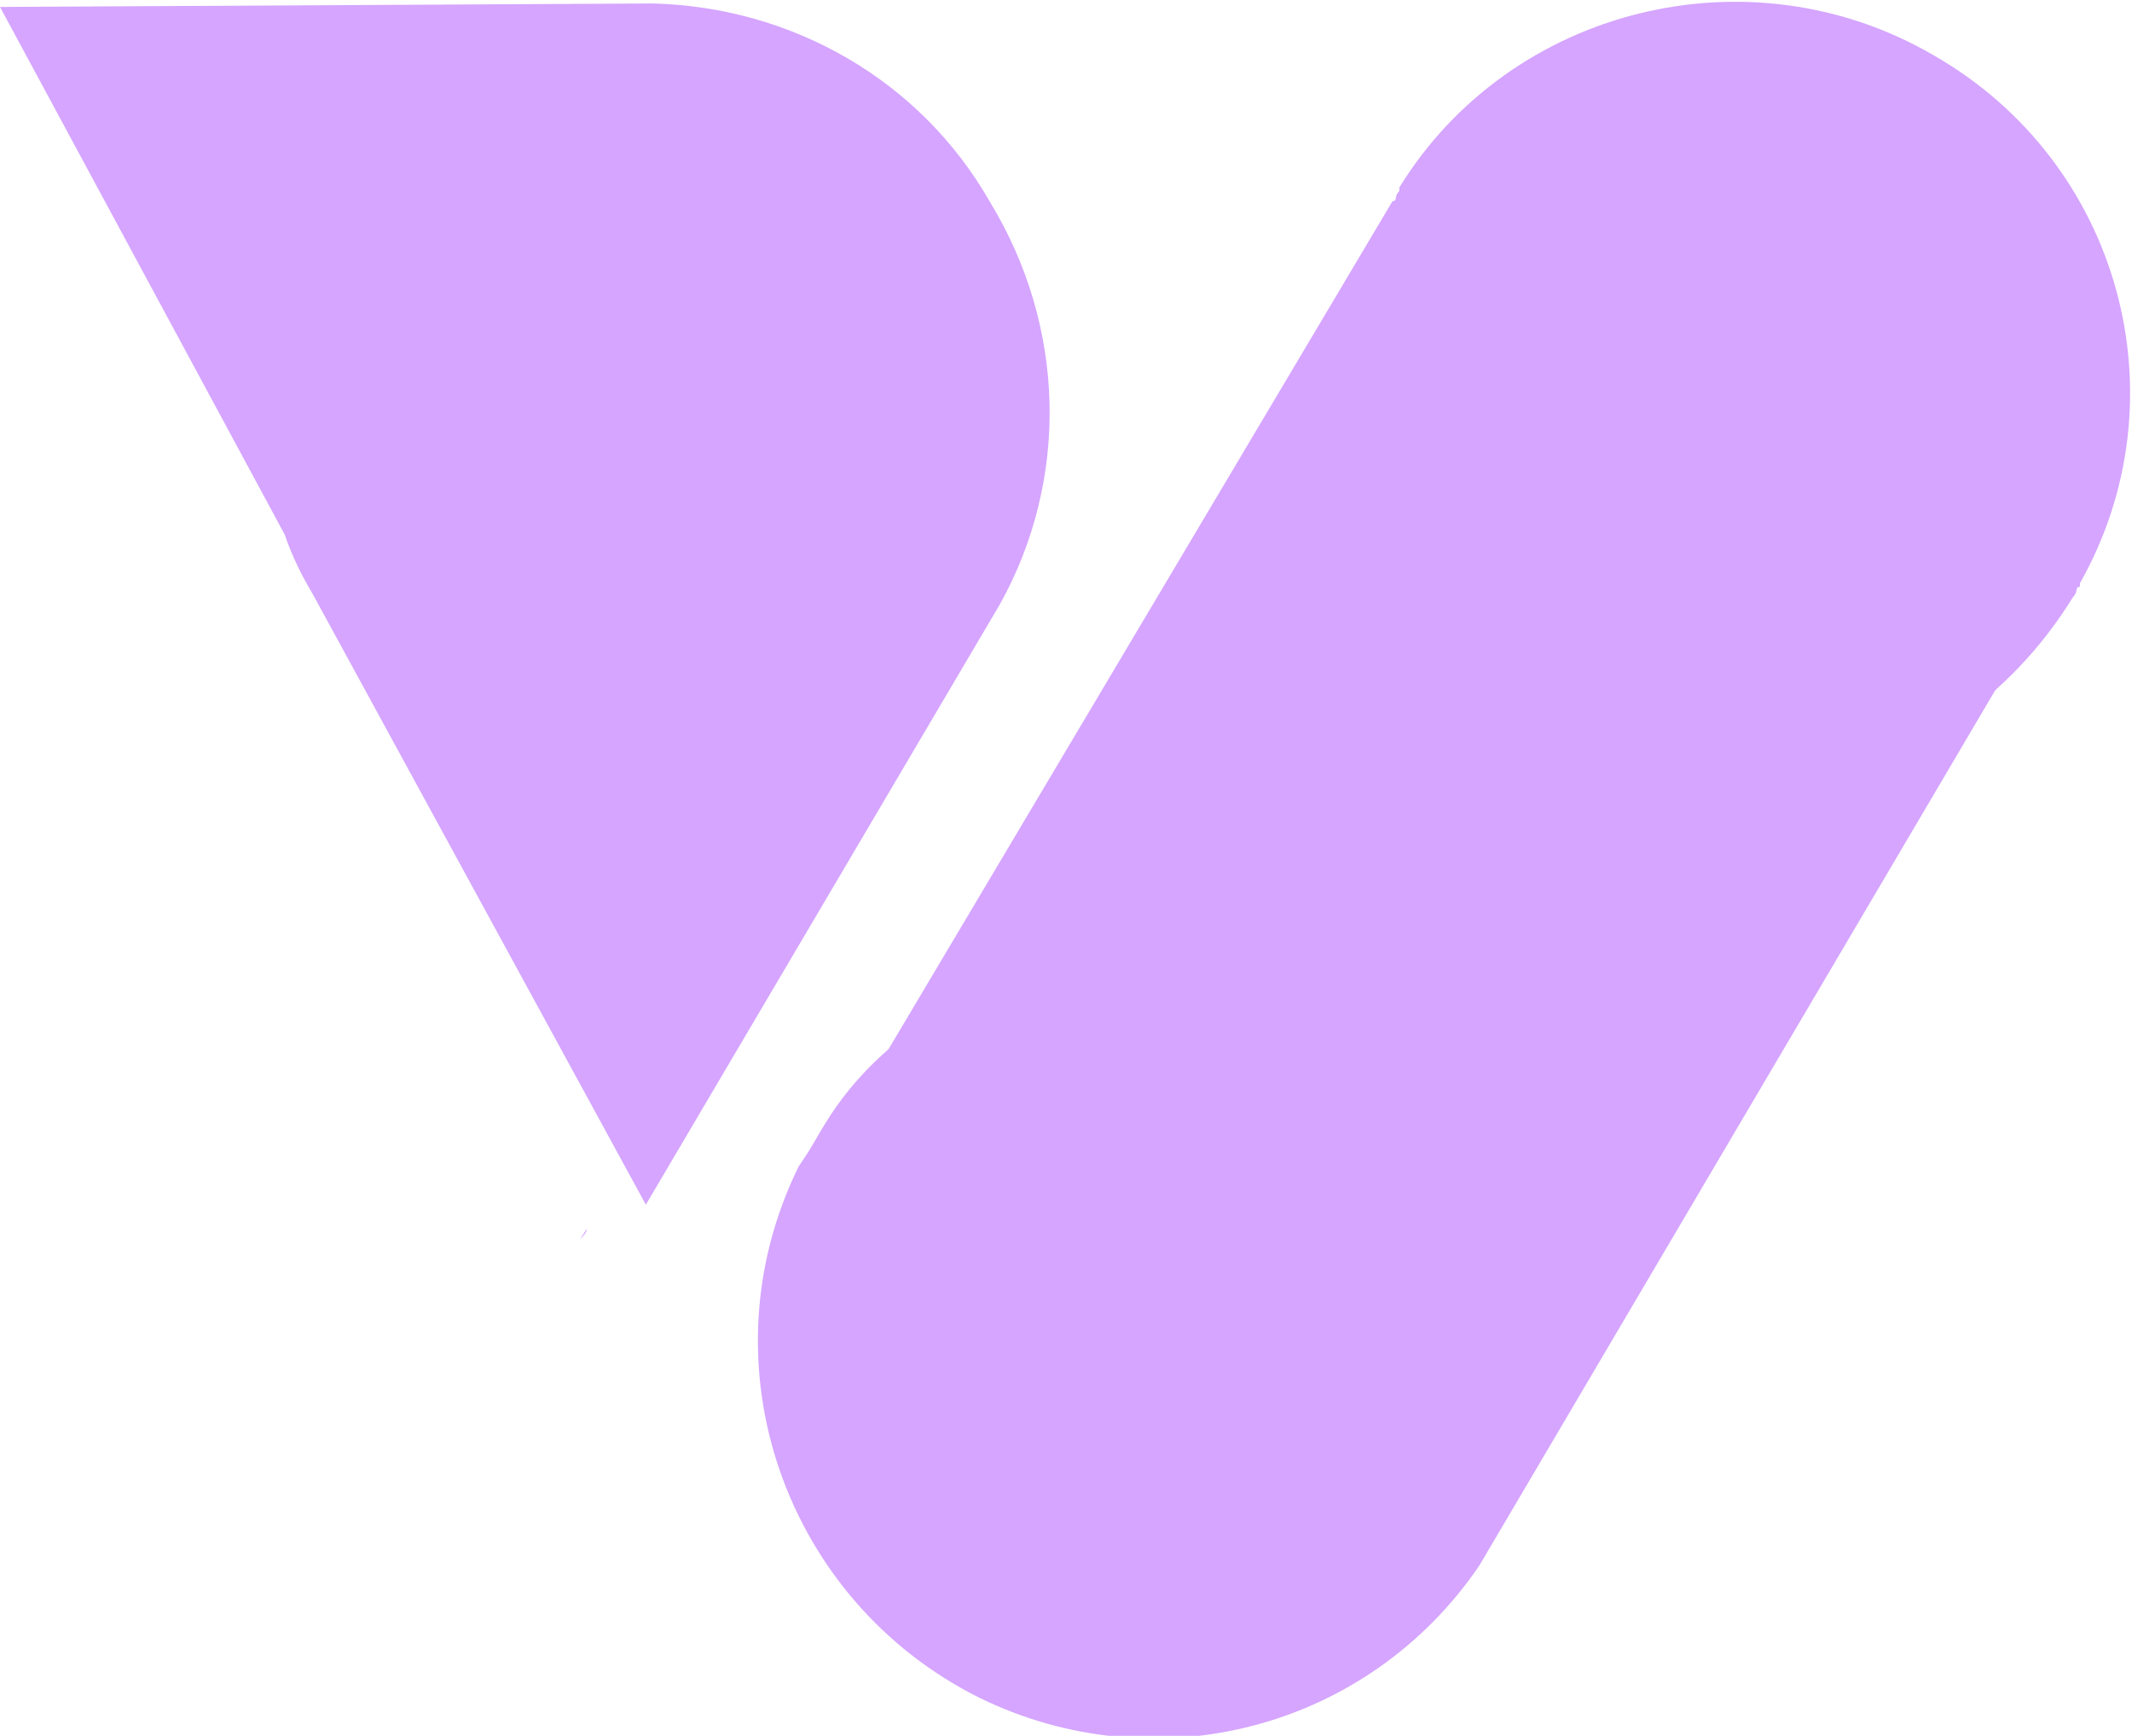 <?xml version="1.0" encoding="utf-8"?>
<!-- Generator: Adobe Illustrator 25.4.1, SVG Export Plug-In . SVG Version: 6.00 Build 0)  -->
<svg version="1.1" id="Brandmark" xmlns="http://www.w3.org/2000/svg" xmlns:xlink="http://www.w3.org/1999/xlink" x="0px" y="0px"
	 viewBox="0 0 61.4 50" style="enable-background:new 0 0 61.4 50;" xml:space="preserve">
<style type="text/css">
	.st0{fill:#D5A5FF;}
</style>
<path id="Path_1" class="st0" d="M16.9,35.4c0,0.1-0.1,0.2-0.2,0.3L16.9,35.4z"/>
<path id="Path_2" class="st0" d="M28.5,5.8c-2-3.5-5.7-5.6-9.7-5.7l0,0L0,0.2l8.2,15.2C8.4,16,8.7,16.6,9,17.1l9.6,17.6l10.2-17.3
	C30.8,13.8,30.7,9.4,28.5,5.8z"/>
<path id="Path_4" class="st0" d="M52.2,22.3c-2,0.6-8,1.5-14.1,2.8c-12.9,2.8-14,6.9-14.9,8.2L23,33.6h0c-2.8,5.7-0.4,12.5,5.2,15.3
	c5.1,2.5,11.2,0.9,14.4-3.8h0l16.5-28C57.7,19.7,55.2,21.5,52.2,22.3z"/>
<path id="Path_5" class="st0" d="M42.8,22.1L42.8,22.1l-0.3,0.5c0-0.2,0.2-0.2,0.2-0.3L42.8,22.1z"/>
<path id="Path_6" class="st0" d="M55.7,1.6c-5.3-3.1-12.2-1.4-15.4,3.8l0,0l0,0c0,0,0,0,0,0.1c0,0-0.1,0.1-0.1,0.2
	c0,0,0,0.1-0.1,0.1c0,0,0,0,0,0c0,0,0,0,0,0L23.7,33.4c0.9-1.3,2-5.4,14.9-8.2c6-1.3,12.1-2.2,14.1-2.8c2.9-0.7,5.4-2.6,7-5.2
	c0,0,0.1-0.1,0.1-0.2c0,0,0-0.1,0.1-0.1c0,0,0,0,0-0.1C62.9,11.5,61.1,4.7,55.7,1.6z"/>
<path id="Path_7" class="st0" d="M25.7,34.8c-0.7,1.1-1,1.6-1,1.6L25.7,34.8z"/>
</svg>

